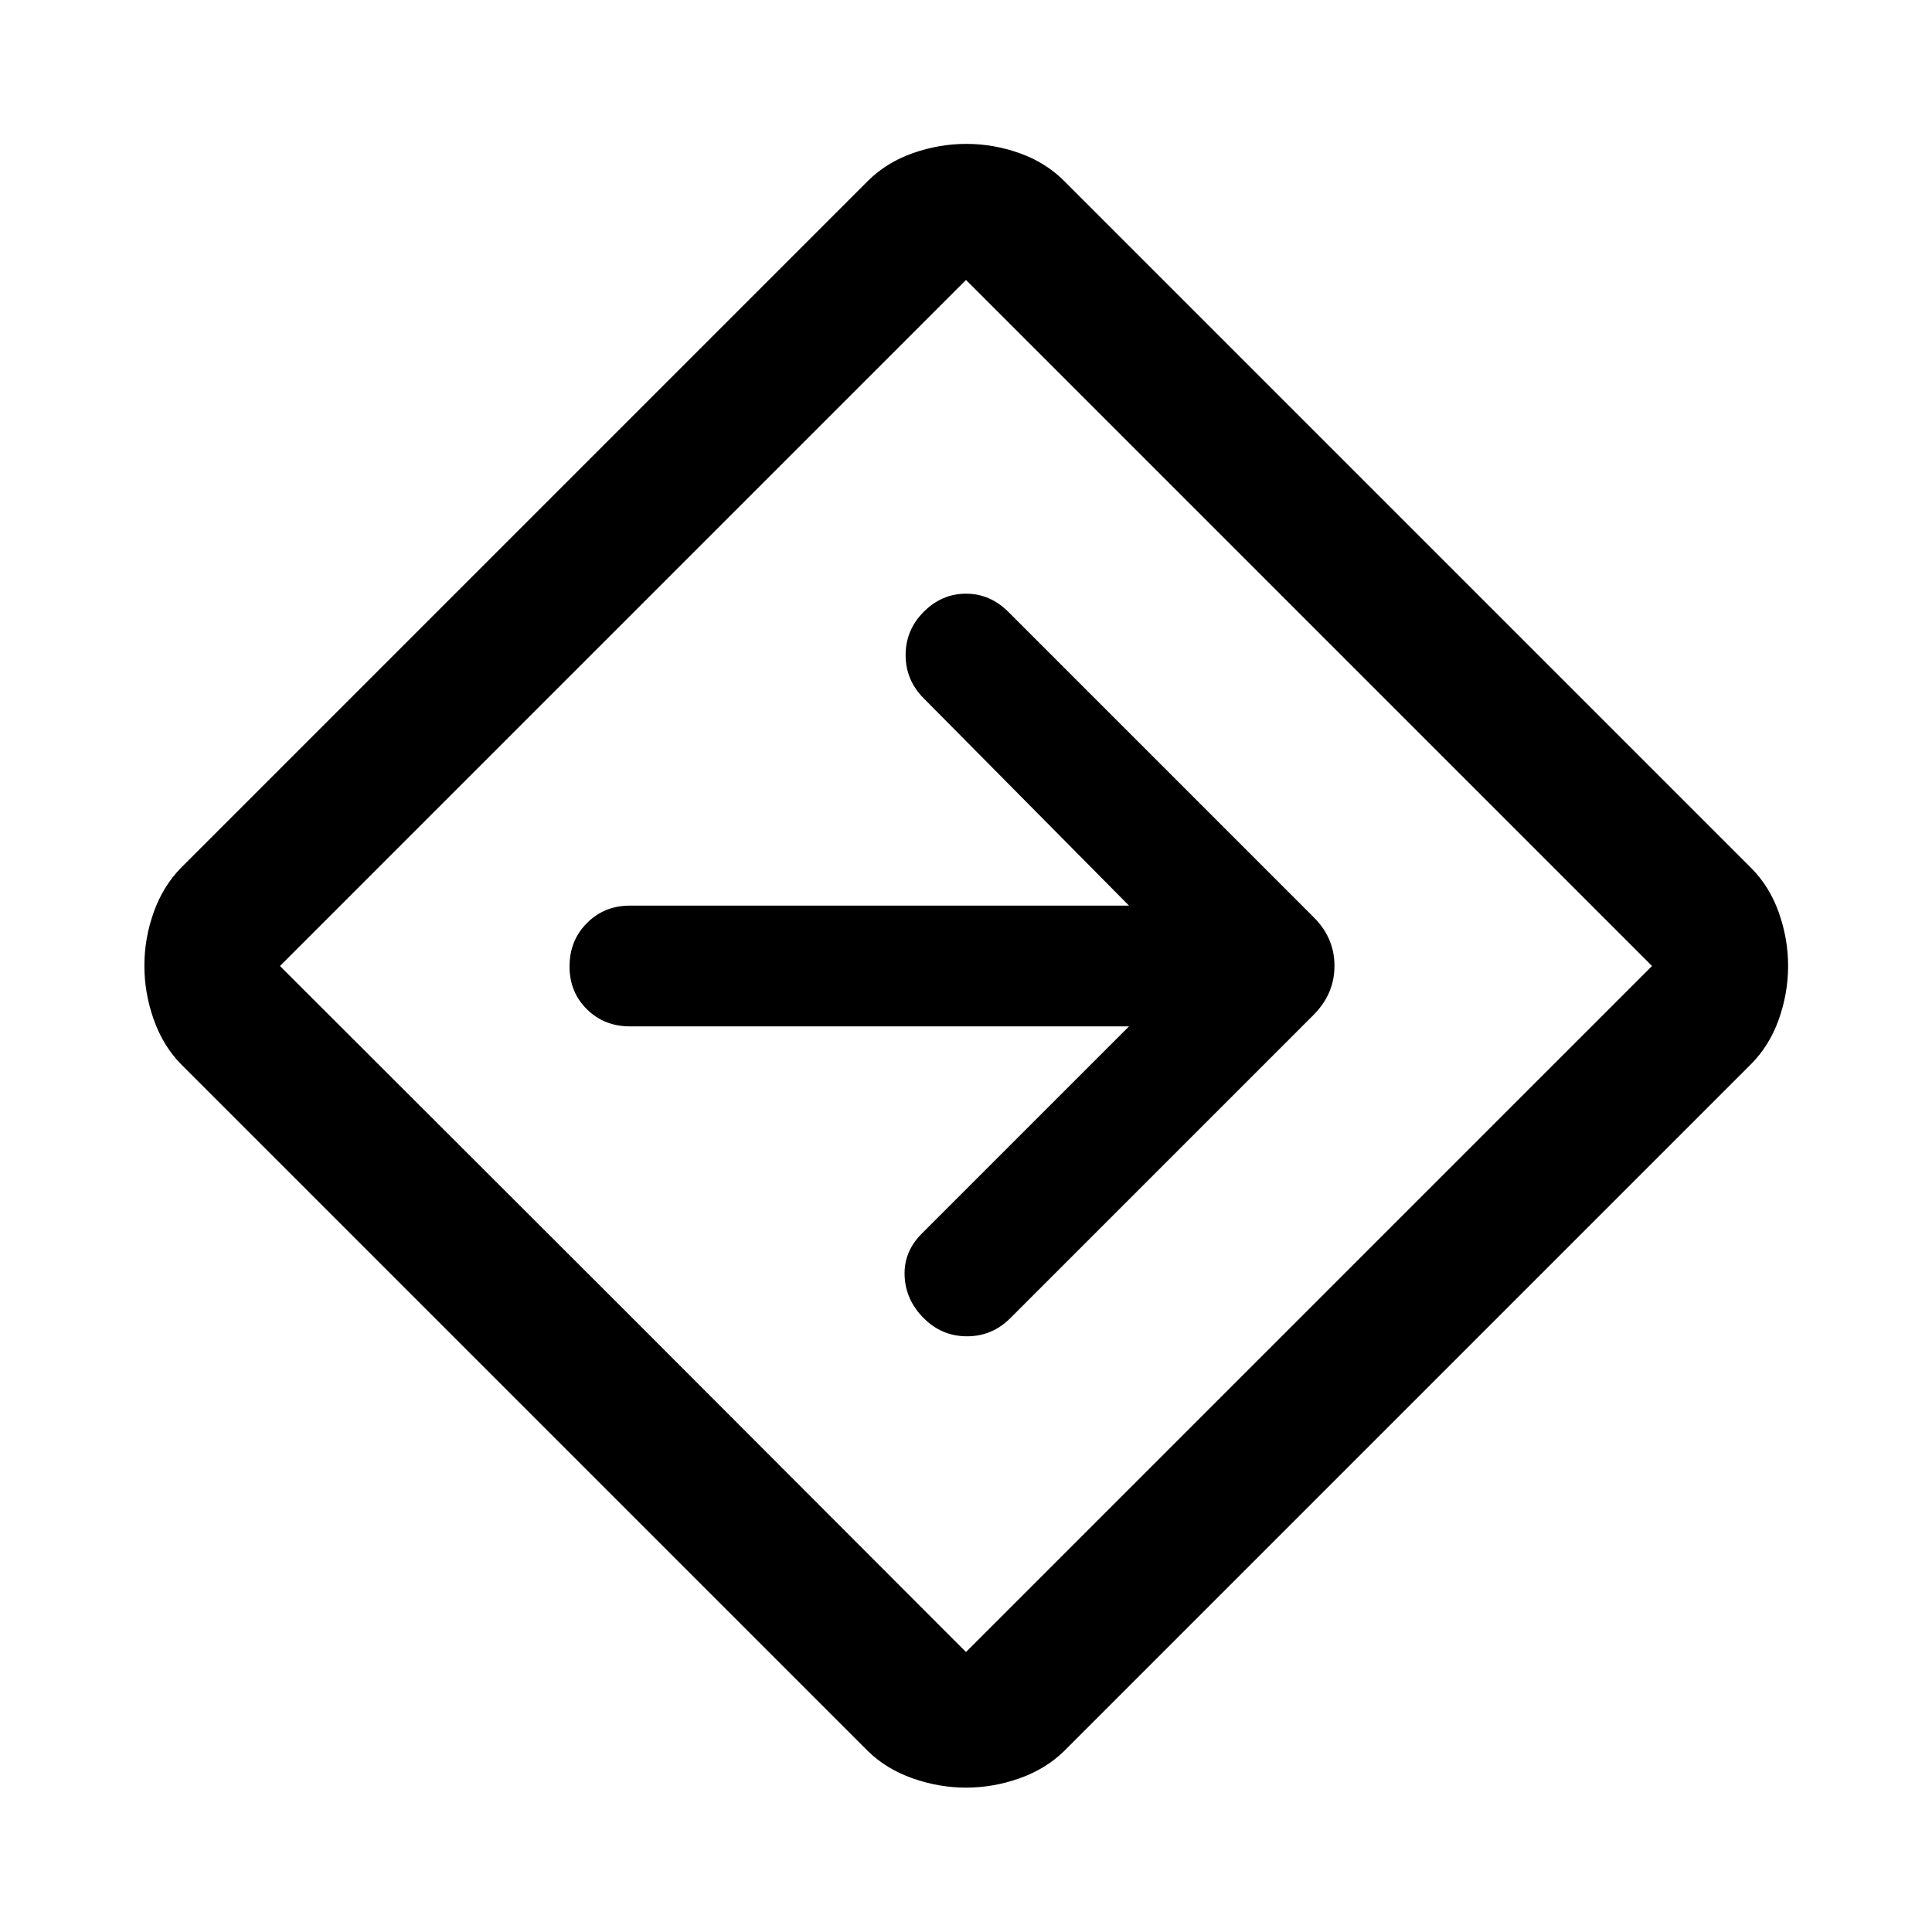 <svg xmlns="http://www.w3.org/2000/svg" width="48" height="48" viewBox="0 -960 960 960"><path d="M480.03-71.74q-13.46 0-26.52-4.6-13.05-4.59-22.25-13.55L89.89-431.26q-8.96-9.2-13.55-22.28-4.6-13.07-4.6-26.6 0-13.53 4.6-26.47 4.59-12.93 13.55-22.13l341.37-341.37q9.25-9.19 22.32-13.79 13.06-4.6 26.58-4.6 13.51 0 26.45 4.6t22.13 13.79l341.37 341.37q9.19 9.21 13.79 22.23t4.6 26.48q0 13.46-4.6 26.49-4.6 13.02-13.79 22.28L528.74-89.89q-9.2 8.96-22.22 13.55-13.02 4.6-26.49 4.6ZM309.67-309.67 480-139.11 820.89-480 480-820.89 139.11-480l170.56 170.33ZM480-480Zm81 30L458-347q-9 9-8.5 21t9.5 21q9 9 21.5 9t21.5-9l150.89-150.89q10.2-10.37 10.2-24.2 0-13.82-10.2-24.02L501.07-655.93Q492-665 480-665t-21 9q-9 9-9 21.5t9 21.5l102 103H313q-12.75 0-21.37 8.68-8.63 8.67-8.63 21.5 0 12.82 8.63 21.32 8.62 8.5 21.37 8.5h248Z"/></svg>